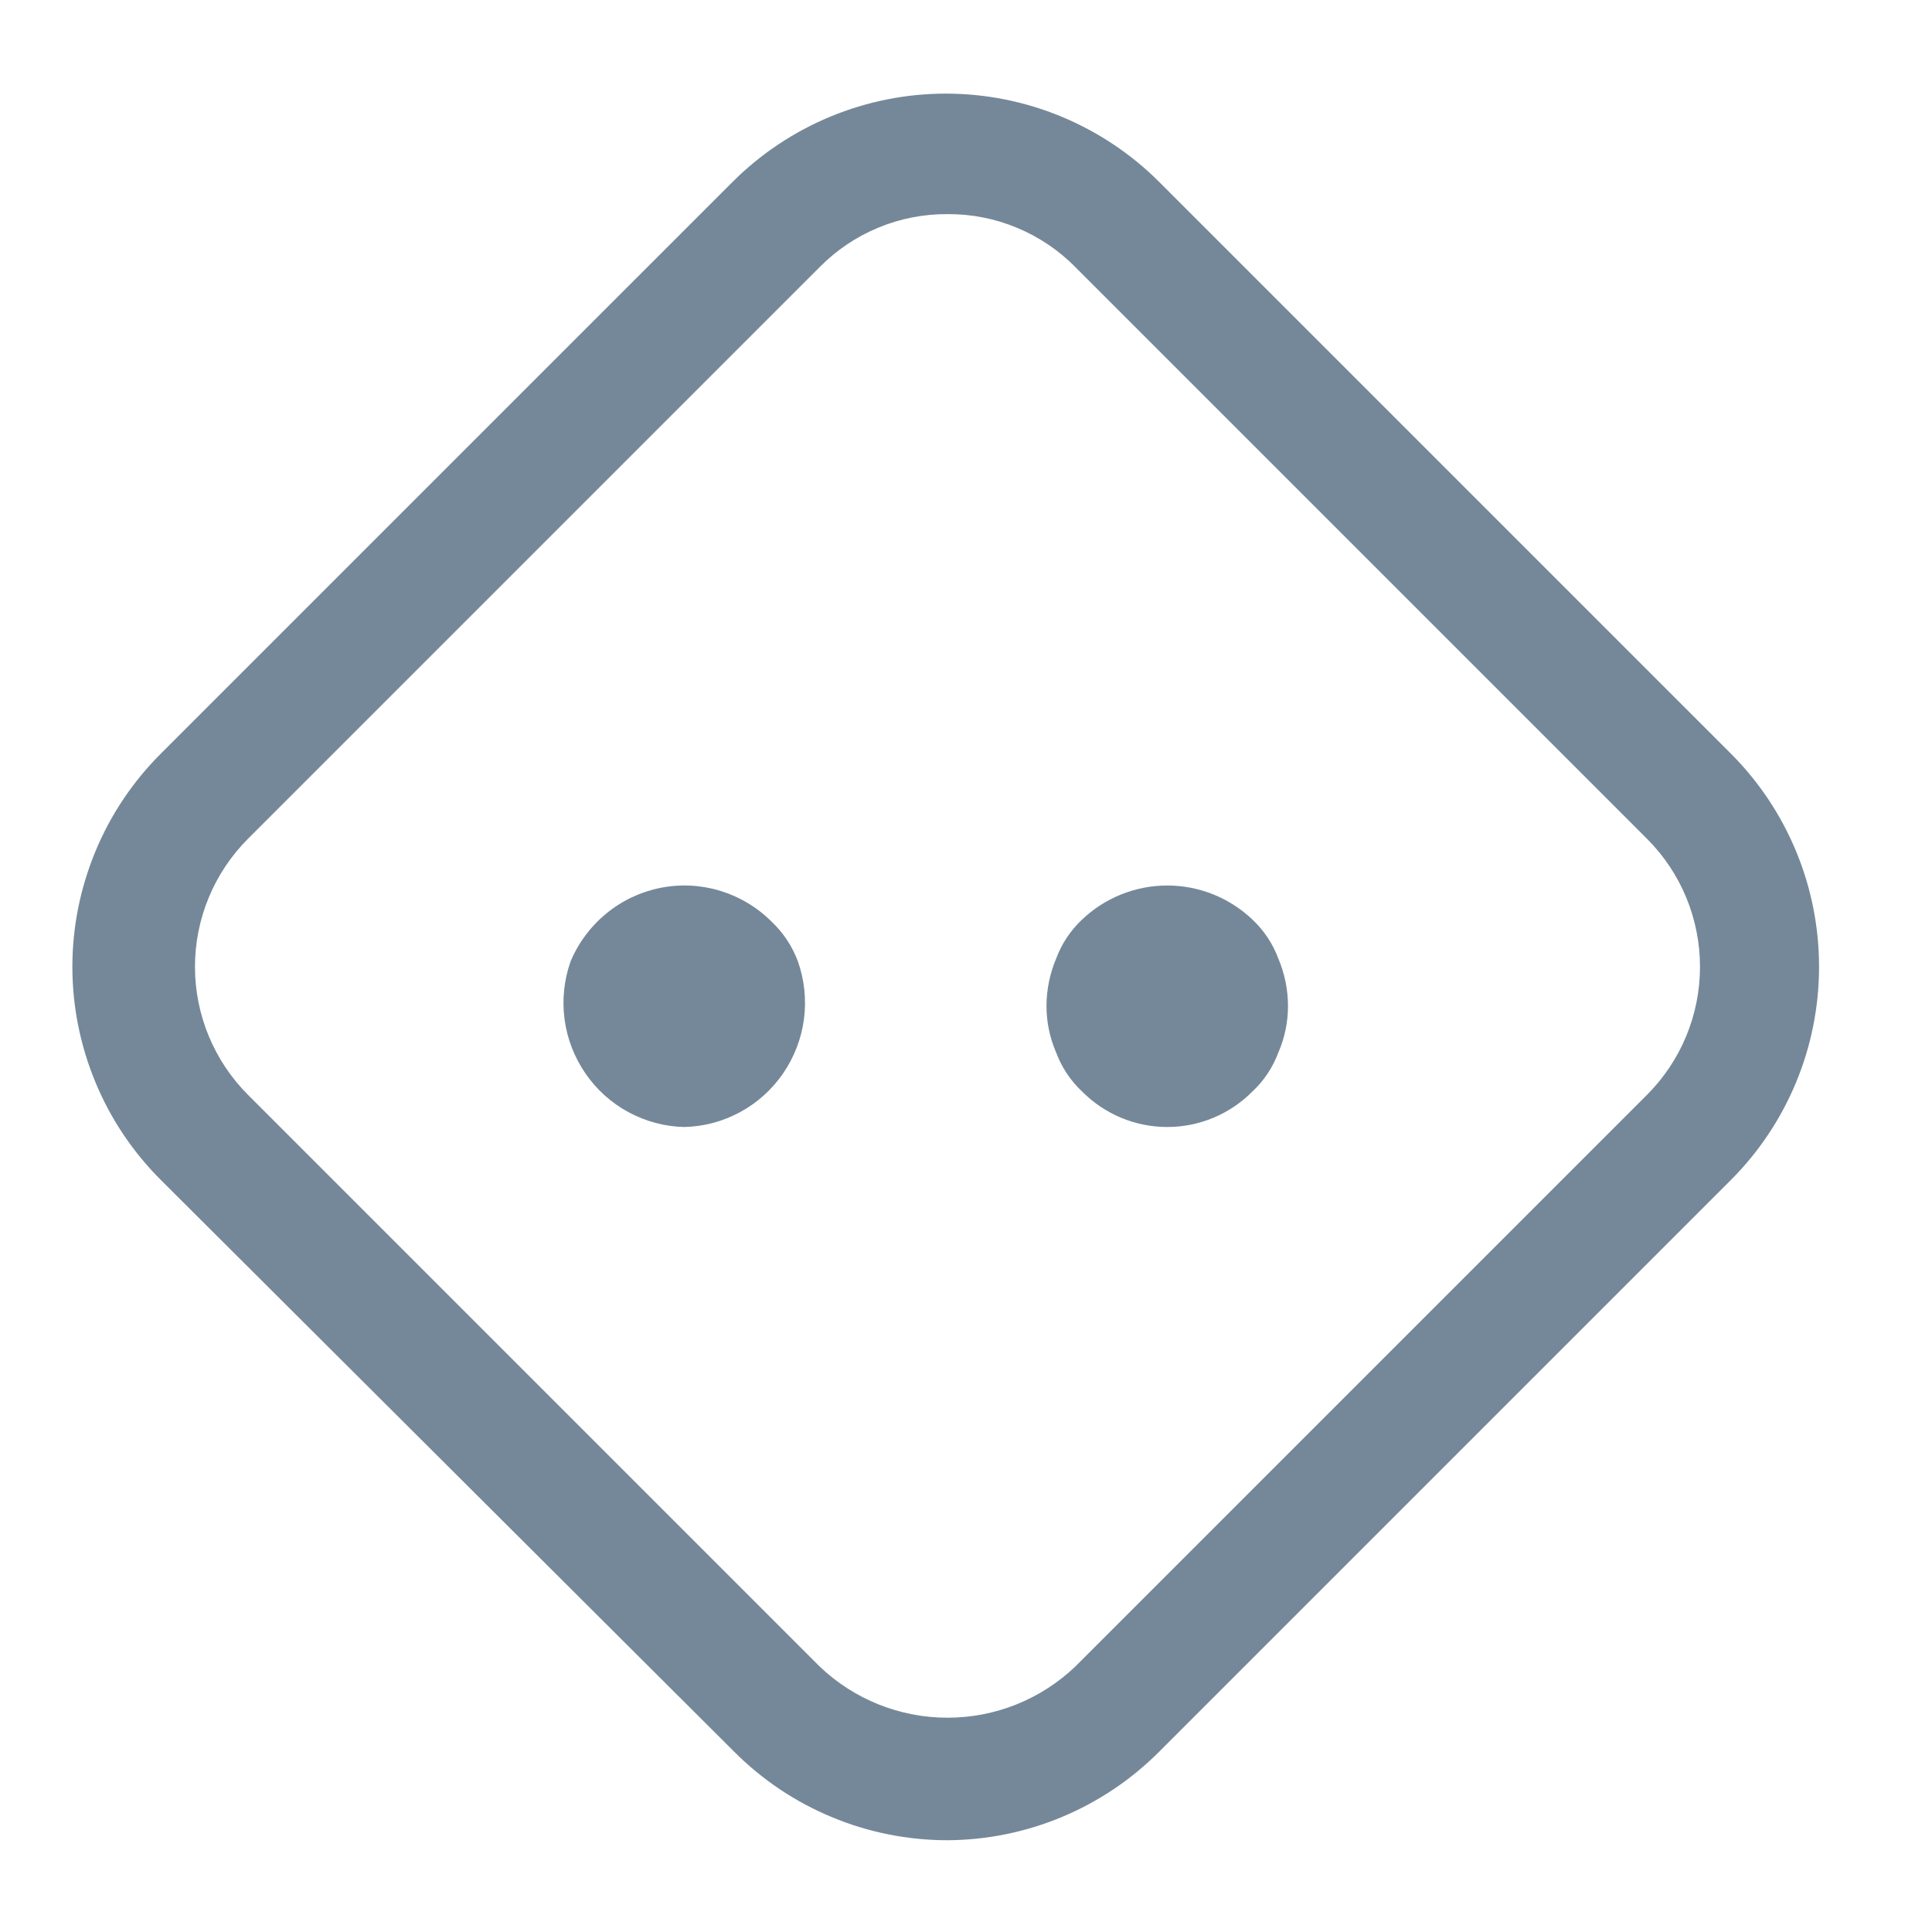 <svg width="24" height="24" viewBox="0 0 24 24" fill="none" xmlns="http://www.w3.org/2000/svg">
<path d="M8.5 14C8.257 13.995 8.02 13.931 7.806 13.815C7.593 13.7 7.409 13.534 7.272 13.334C7.134 13.133 7.045 12.902 7.013 12.661C6.981 12.419 7.007 12.173 7.088 11.943C7.186 11.71 7.339 11.505 7.534 11.346C7.728 11.187 7.959 11.078 8.206 11.029C8.452 10.98 8.707 10.993 8.947 11.066C9.188 11.14 9.407 11.271 9.585 11.449C9.73 11.586 9.842 11.755 9.912 11.943C9.993 12.173 10.019 12.419 9.987 12.661C9.955 12.902 9.866 13.133 9.728 13.334C9.591 13.534 9.407 13.7 9.194 13.815C8.98 13.931 8.743 13.995 8.5 14Z" fill="#748899"/>
<path d="M14.5 14C14.102 14 13.721 13.841 13.44 13.557C13.298 13.424 13.188 13.258 13.12 13.075C13.04 12.891 12.999 12.692 13 12.491C13.001 12.291 13.042 12.092 13.12 11.908C13.188 11.724 13.298 11.559 13.44 11.425C13.726 11.152 14.106 11 14.5 11C14.894 11 15.274 11.152 15.56 11.425C15.702 11.559 15.812 11.724 15.88 11.908C15.958 12.092 15.999 12.291 16 12.491C16.001 12.692 15.96 12.891 15.88 13.075C15.812 13.258 15.702 13.424 15.56 13.557C15.279 13.841 14.898 14 14.5 14Z" fill="#748899"/>
<path d="M11.77 22.86C11.278 22.86 10.79 22.763 10.336 22.574C9.881 22.386 9.468 22.109 9.12 21.76L2 14.66C1.651 14.312 1.374 13.9 1.186 13.445C0.997 12.99 0.899 12.502 0.899 12.01C0.899 11.518 0.997 11.03 1.186 10.575C1.374 10.12 1.651 9.708 2 9.36L9.1 2.26C9.803 1.558 10.757 1.163 11.75 1.163C12.744 1.163 13.697 1.558 14.4 2.26L21.5 9.36C22.203 10.063 22.597 11.016 22.597 12.01C22.597 13.004 22.203 13.957 21.5 14.66L14.4 21.76C13.703 22.459 12.758 22.855 11.77 22.86ZM11.77 2.66C11.475 2.658 11.181 2.715 10.908 2.829C10.635 2.942 10.388 3.109 10.18 3.32L3.08 10.42C2.659 10.842 2.422 11.414 2.422 12.01C2.422 12.606 2.659 13.178 3.08 13.6L10.18 20.7C10.608 21.11 11.178 21.338 11.77 21.338C12.363 21.338 12.932 21.11 13.36 20.7L20.46 13.6C20.882 13.178 21.118 12.606 21.118 12.01C21.118 11.414 20.882 10.842 20.46 10.42L13.36 3.32C13.153 3.109 12.905 2.942 12.632 2.829C12.359 2.715 12.066 2.658 11.77 2.66Z" fill="#748899"/>
</svg>
